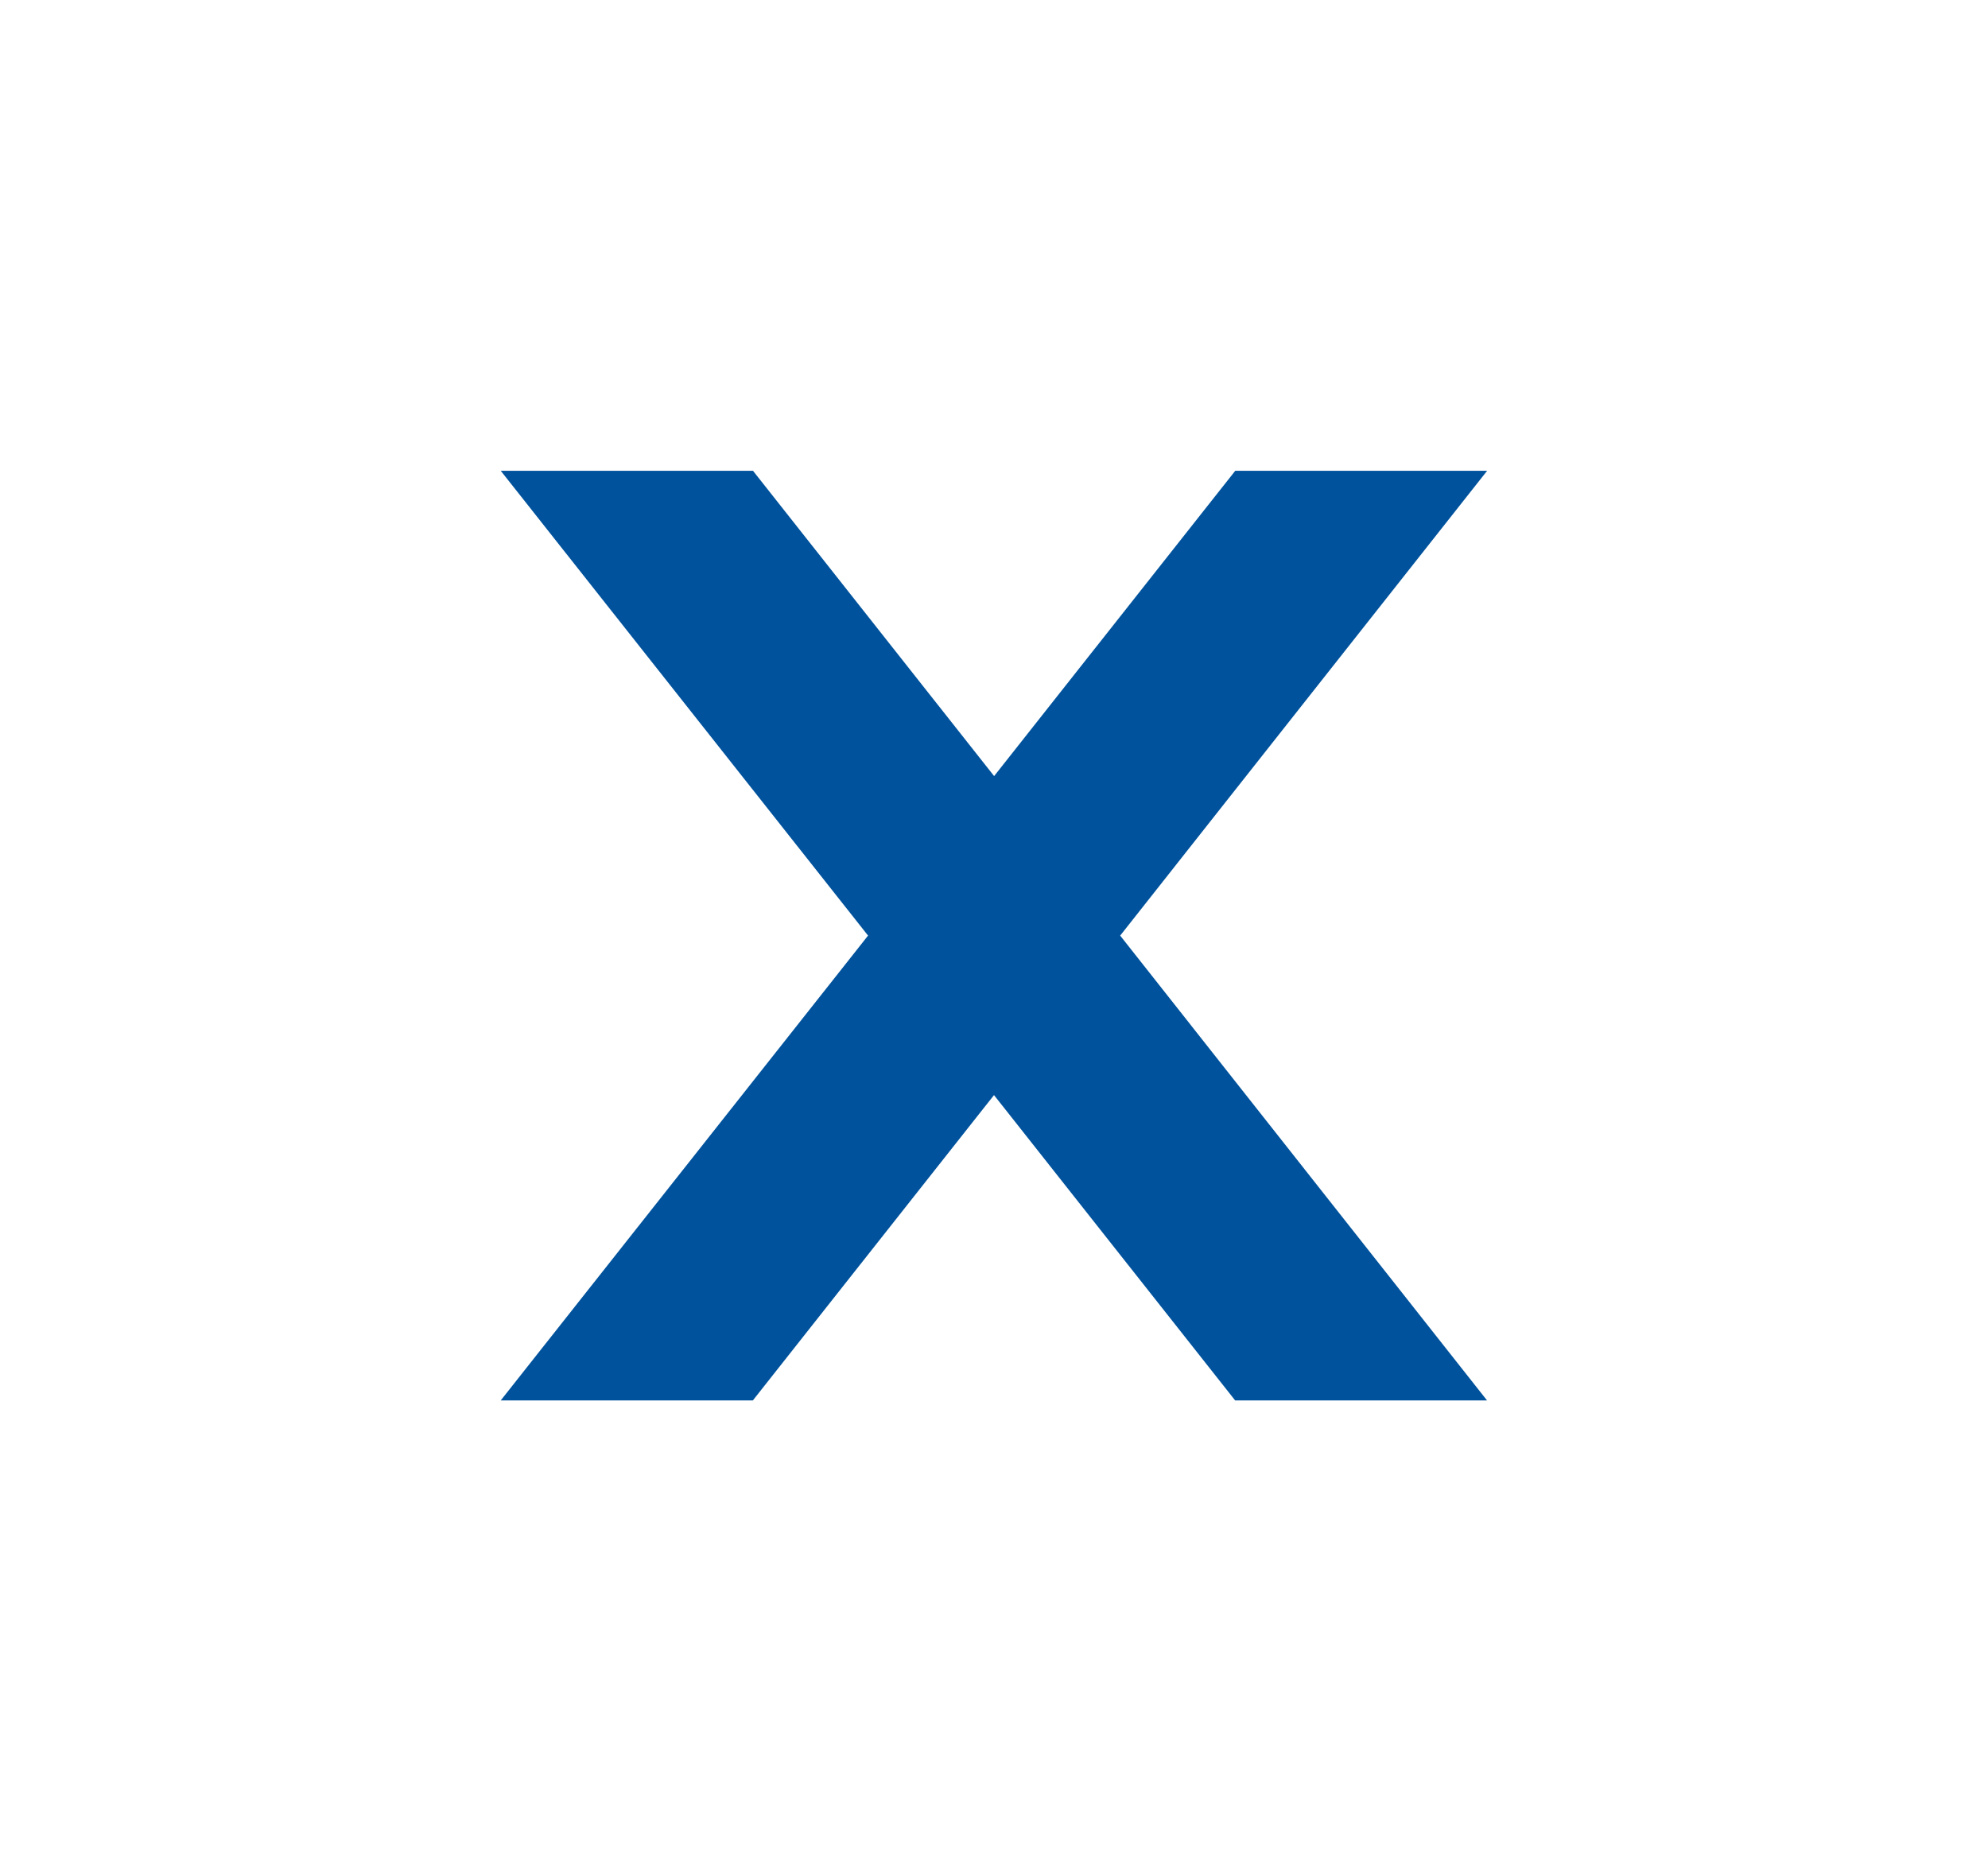 <?xml version="1.0" encoding="UTF-8" standalone="no"?>
<!-- Created with Inkscape (http://www.inkscape.org/) -->

<svg
   version="1.1"
   id="svg824"
   width="17"
   height="16"
   viewBox="0 0 17 16"
   xmlns="http://www.w3.org/2000/svg"
   xmlns:svg="http://www.w3.org/2000/svg">
  <defs
     id="defs828" />
  <g
     id="g830"
     transform="translate(-0.206,-0.436)">
    <rect
       style="fill:#ffffff;fill-opacity:1;stroke:none;stroke-width:0.8"
       id="rect1072"
       width="17"
       height="16"
       x="0.206"
       y="0.436" />
    <path
       id="rect4171"
       style="fill:#00529c;fill-opacity:1;stroke:none;stroke-width:0.8"
       d="m 4.488,4.462 3.141,3.975 -3.141,3.975 h 2.156 l 2.062,-2.611 2.062,2.611 h 2.154 L 9.785,8.437 12.923,4.462 h -2.154 l -2.062,2.611 -2.062,-2.611 z" />
  </g>
</svg>
